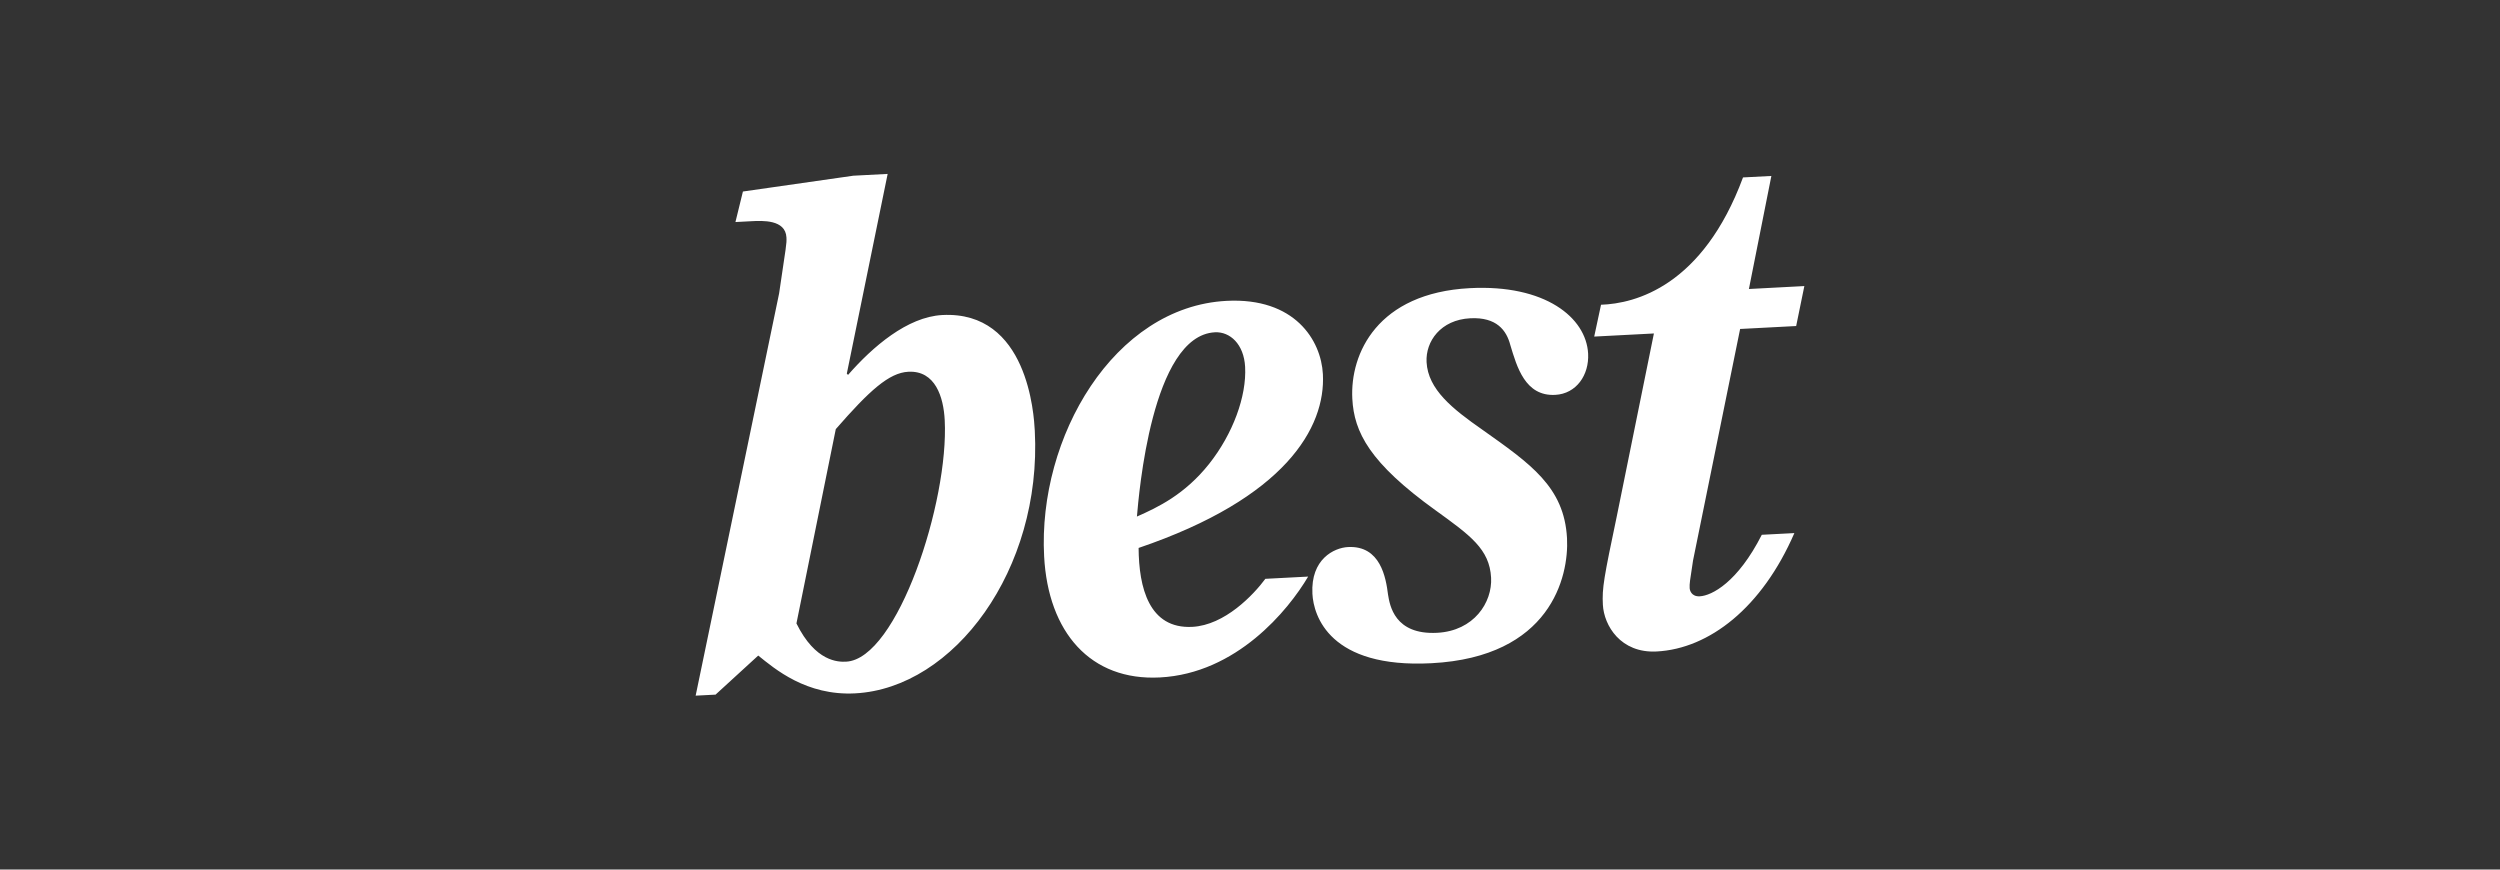 <svg xmlns="http://www.w3.org/2000/svg" width="230" height="80"><rect width="100%" height="100%" fill="#333333" stroke="none"/><path fill="white" fill-rule="evenodd" d="m160.091 30.265 5.156-.27.753-3.677-5.101.27 2.067-10.4-2.609.135c-3.7 9.99-9.899 11.608-13.063 11.713l-.627 2.929 5.492-.286-3.401 16.754c-1.202 5.732-1.375 6.666-1.294 8.201.1 1.906 1.624 4.476 4.952 4.302 4.828-.254 9.69-4.02 12.666-10.892l-2.997.156c-2.216 4.37-4.598 5.604-5.707 5.66-.777.042-.922-.569-.929-.752-.023-.432.02-.618.31-2.542l4.332-21.301zm-28.02 16.683c3.18 2.3 4.97 3.563 5.11 6.204.12 2.274-1.578 4.89-4.96 5.066-3.938.206-4.363-2.545-4.523-3.522-.193-1.53-.684-4.526-3.681-4.368-1.274.066-3.444 1.105-3.275 4.3.104 2.027 1.584 6.88 10.957 6.388 10.928-.57 12.653-7.93 12.467-11.494-.25-4.732-3.364-6.85-7.813-10.006-2.712-1.892-4.977-3.684-5.108-6.203-.1-1.906 1.297-3.89 4.013-4.032 2.442-.126 3.341 1.121 3.69 2.457.606 2.003 1.361 4.737 4.135 4.59 1.941-.102 3.128-1.825 3.025-3.793-.175-3.318-3.95-6.387-10.884-6.025-8.486.444-11.03 6-10.81 10.18.16 3.07 1.59 5.892 7.657 10.258zm-27.474.575c.175-1.982 1.35-16.647 7.173-16.952 1.389-.073 2.671 1.092 2.781 3.181.145 2.705-1.122 6.16-3.31 8.924-2.245 2.828-4.74 4.007-6.644 4.847zm11.815 5.73c-1.092 1.473-3.724 4.26-6.72 4.418-3.993.206-4.918-3.625-4.941-7.26 13.495-4.589 17.214-11.069 16.955-15.986-.165-3.133-2.595-7.07-8.864-6.746-10.37.542-17.36 12.553-16.783 23.493.367 7.007 4.272 11.485 10.652 11.153 7.044-.368 11.801-6.164 13.639-9.279l-3.938.206zM76.894 39.478c3.095-3.549 4.899-5.185 6.673-5.276 2.496-.133 3.24 2.357 3.347 4.446.395 7.496-4.348 21.98-9.063 22.225-.72.04-2.834.025-4.578-3.519l3.62-17.876zM81.664 16l-3.16.165-10.156 1.455-.688 2.808 1.443-.076c1.054-.055 3.162-.165 3.25 1.494.03.616-.021.68-.675 5.149L64 64l1.831-.094 3.926-3.595c1.51 1.215 4.422 3.714 8.915 3.478 9.094-.475 17.199-11.374 16.529-24.156-.079-1.476-.64-11.06-8.514-10.65-3.22.172-6.409 2.925-8.667 5.508l-.114-.117L81.664 16z"/></svg>